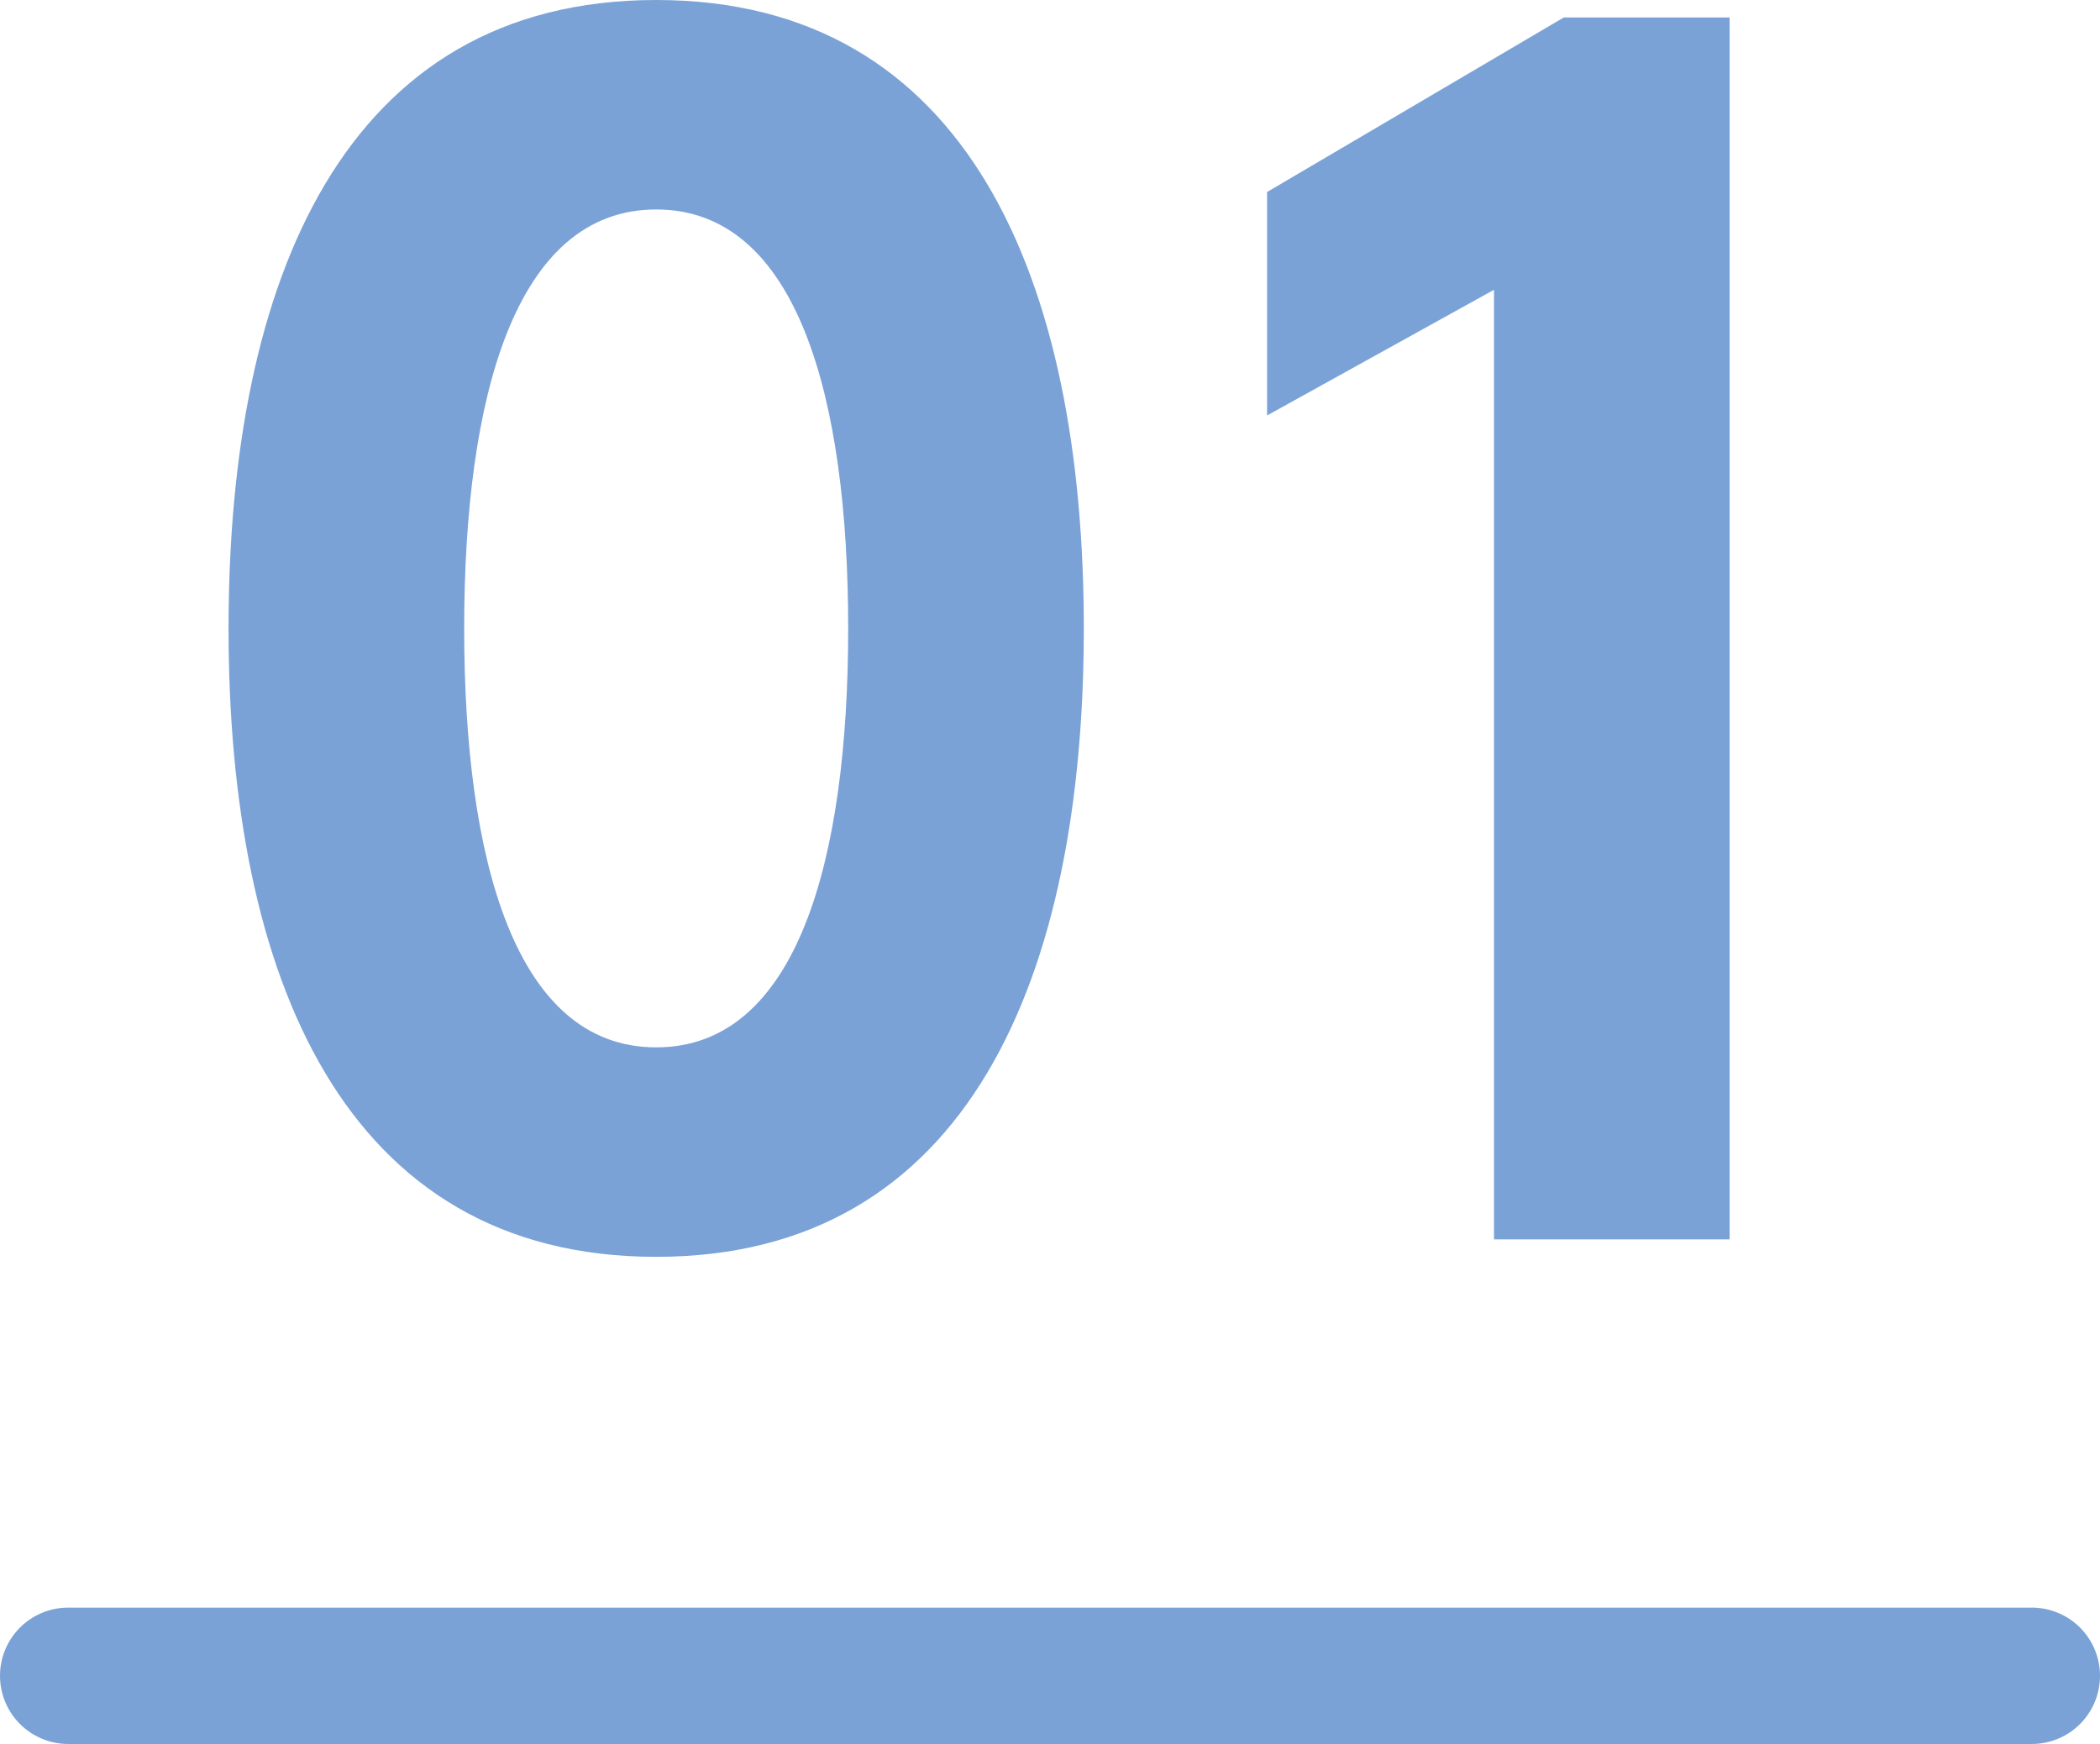 <svg xmlns="http://www.w3.org/2000/svg" width="77" height="63.94" viewBox="0 0 77 63.94">
  <g id="img_story_num1" transform="translate(-437.5 -2398.56)">
    <path id="img_story_num1-2" data-name="img_story_num1" d="M-6.4-22.4c0,8.448-1.856,15.36-7.04,15.36s-7.04-6.912-7.04-15.36,1.856-15.36,7.04-15.36S-6.4-30.848-6.4-22.4Zm-22.72,0C-29.12-9.664-24.9.64-13.44.64S2.24-9.664,2.24-22.4-1.984-45.44-13.44-45.44-29.12-35.136-29.12-22.4ZM8.96-30.208l8.32-4.608V0h8.64V-44.8H19.84L8.96-38.4Z" transform="translate(475 2444)" fill="#7aa2d6"/>
    <path id="パス_7109" data-name="パス 7109" d="M-7887.344-17808h72" transform="translate(8327.344 20268)" fill="none" stroke="#7aa2d6" stroke-linecap="round" stroke-width="5"/>
  </g>
</svg>
